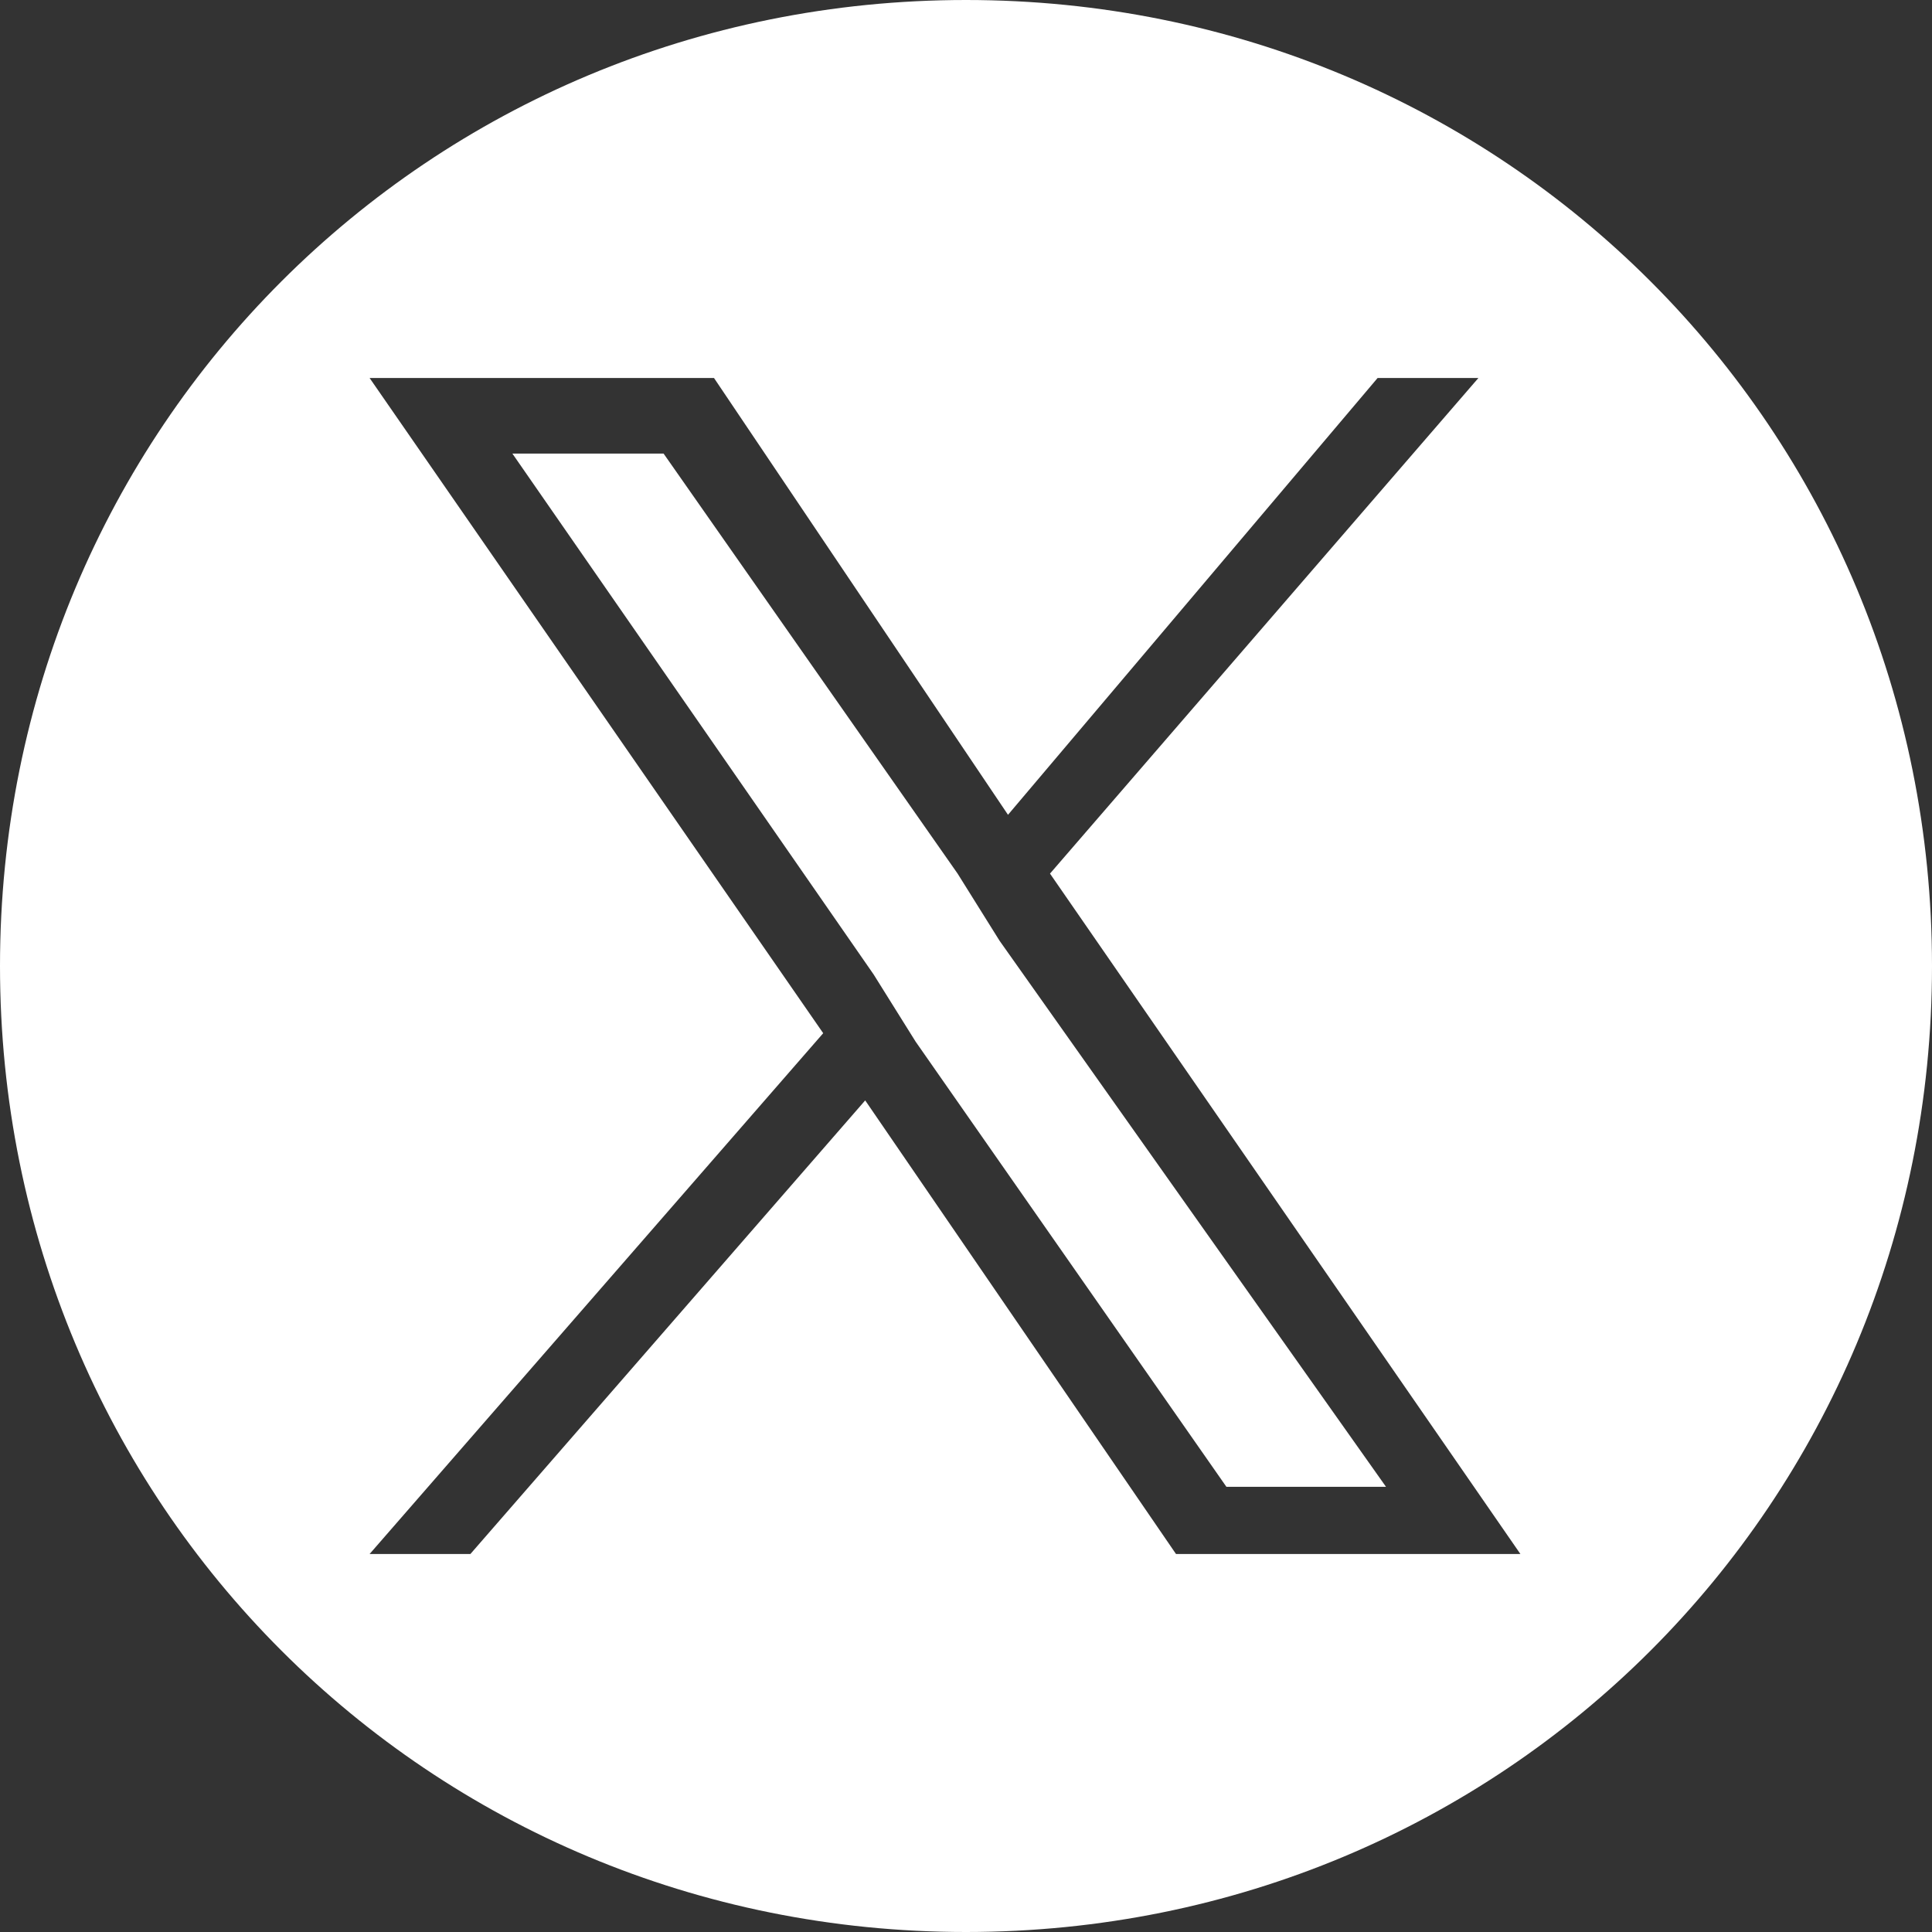 <?xml version="1.0" encoding="utf-8"?>
<!-- Generator: Adobe Illustrator 27.3.1, SVG Export Plug-In . SVG Version: 6.00 Build 0)  -->
<svg version="1.1" id="Layer_1" xmlns="http://www.w3.org/2000/svg" xmlns:xlink="http://www.w3.org/1999/xlink" x="0px" y="0px"
	 viewBox="0 0 23 23" style="enable-background:new 0 0 23 23;" xml:space="preserve">
<rect x="0" y="0" width="23" height="23" fill="#333333" stroke="none"/>
<style type="text/css">
	.st0{fill:#FFFFFF;}
</style>
<g>
	<polygon class="st0" points="11.4,10.4 7.9,5.4 6.1,5.4 10.4,11.6 10.9,12.4 10.9,12.4 14.6,17.7 16.5,17.7 11.9,11.2 	"/>
	<path class="st0" d="M11.5,0C5.1,0,0,5.1,0,11.5C0,17.9,5.1,23,11.5,23S23,17.9,23,11.5C23,5.1,17.9,0,11.5,0z M14,18.5l-3.7-5.4
		l-4.7,5.4H4.4l5.4-6.2L4.4,4.5h4.1L12,9.7l4.4-5.2h1.2l-5.1,5.9h0l5.6,8.1H14z"/>
</g>
</svg>
